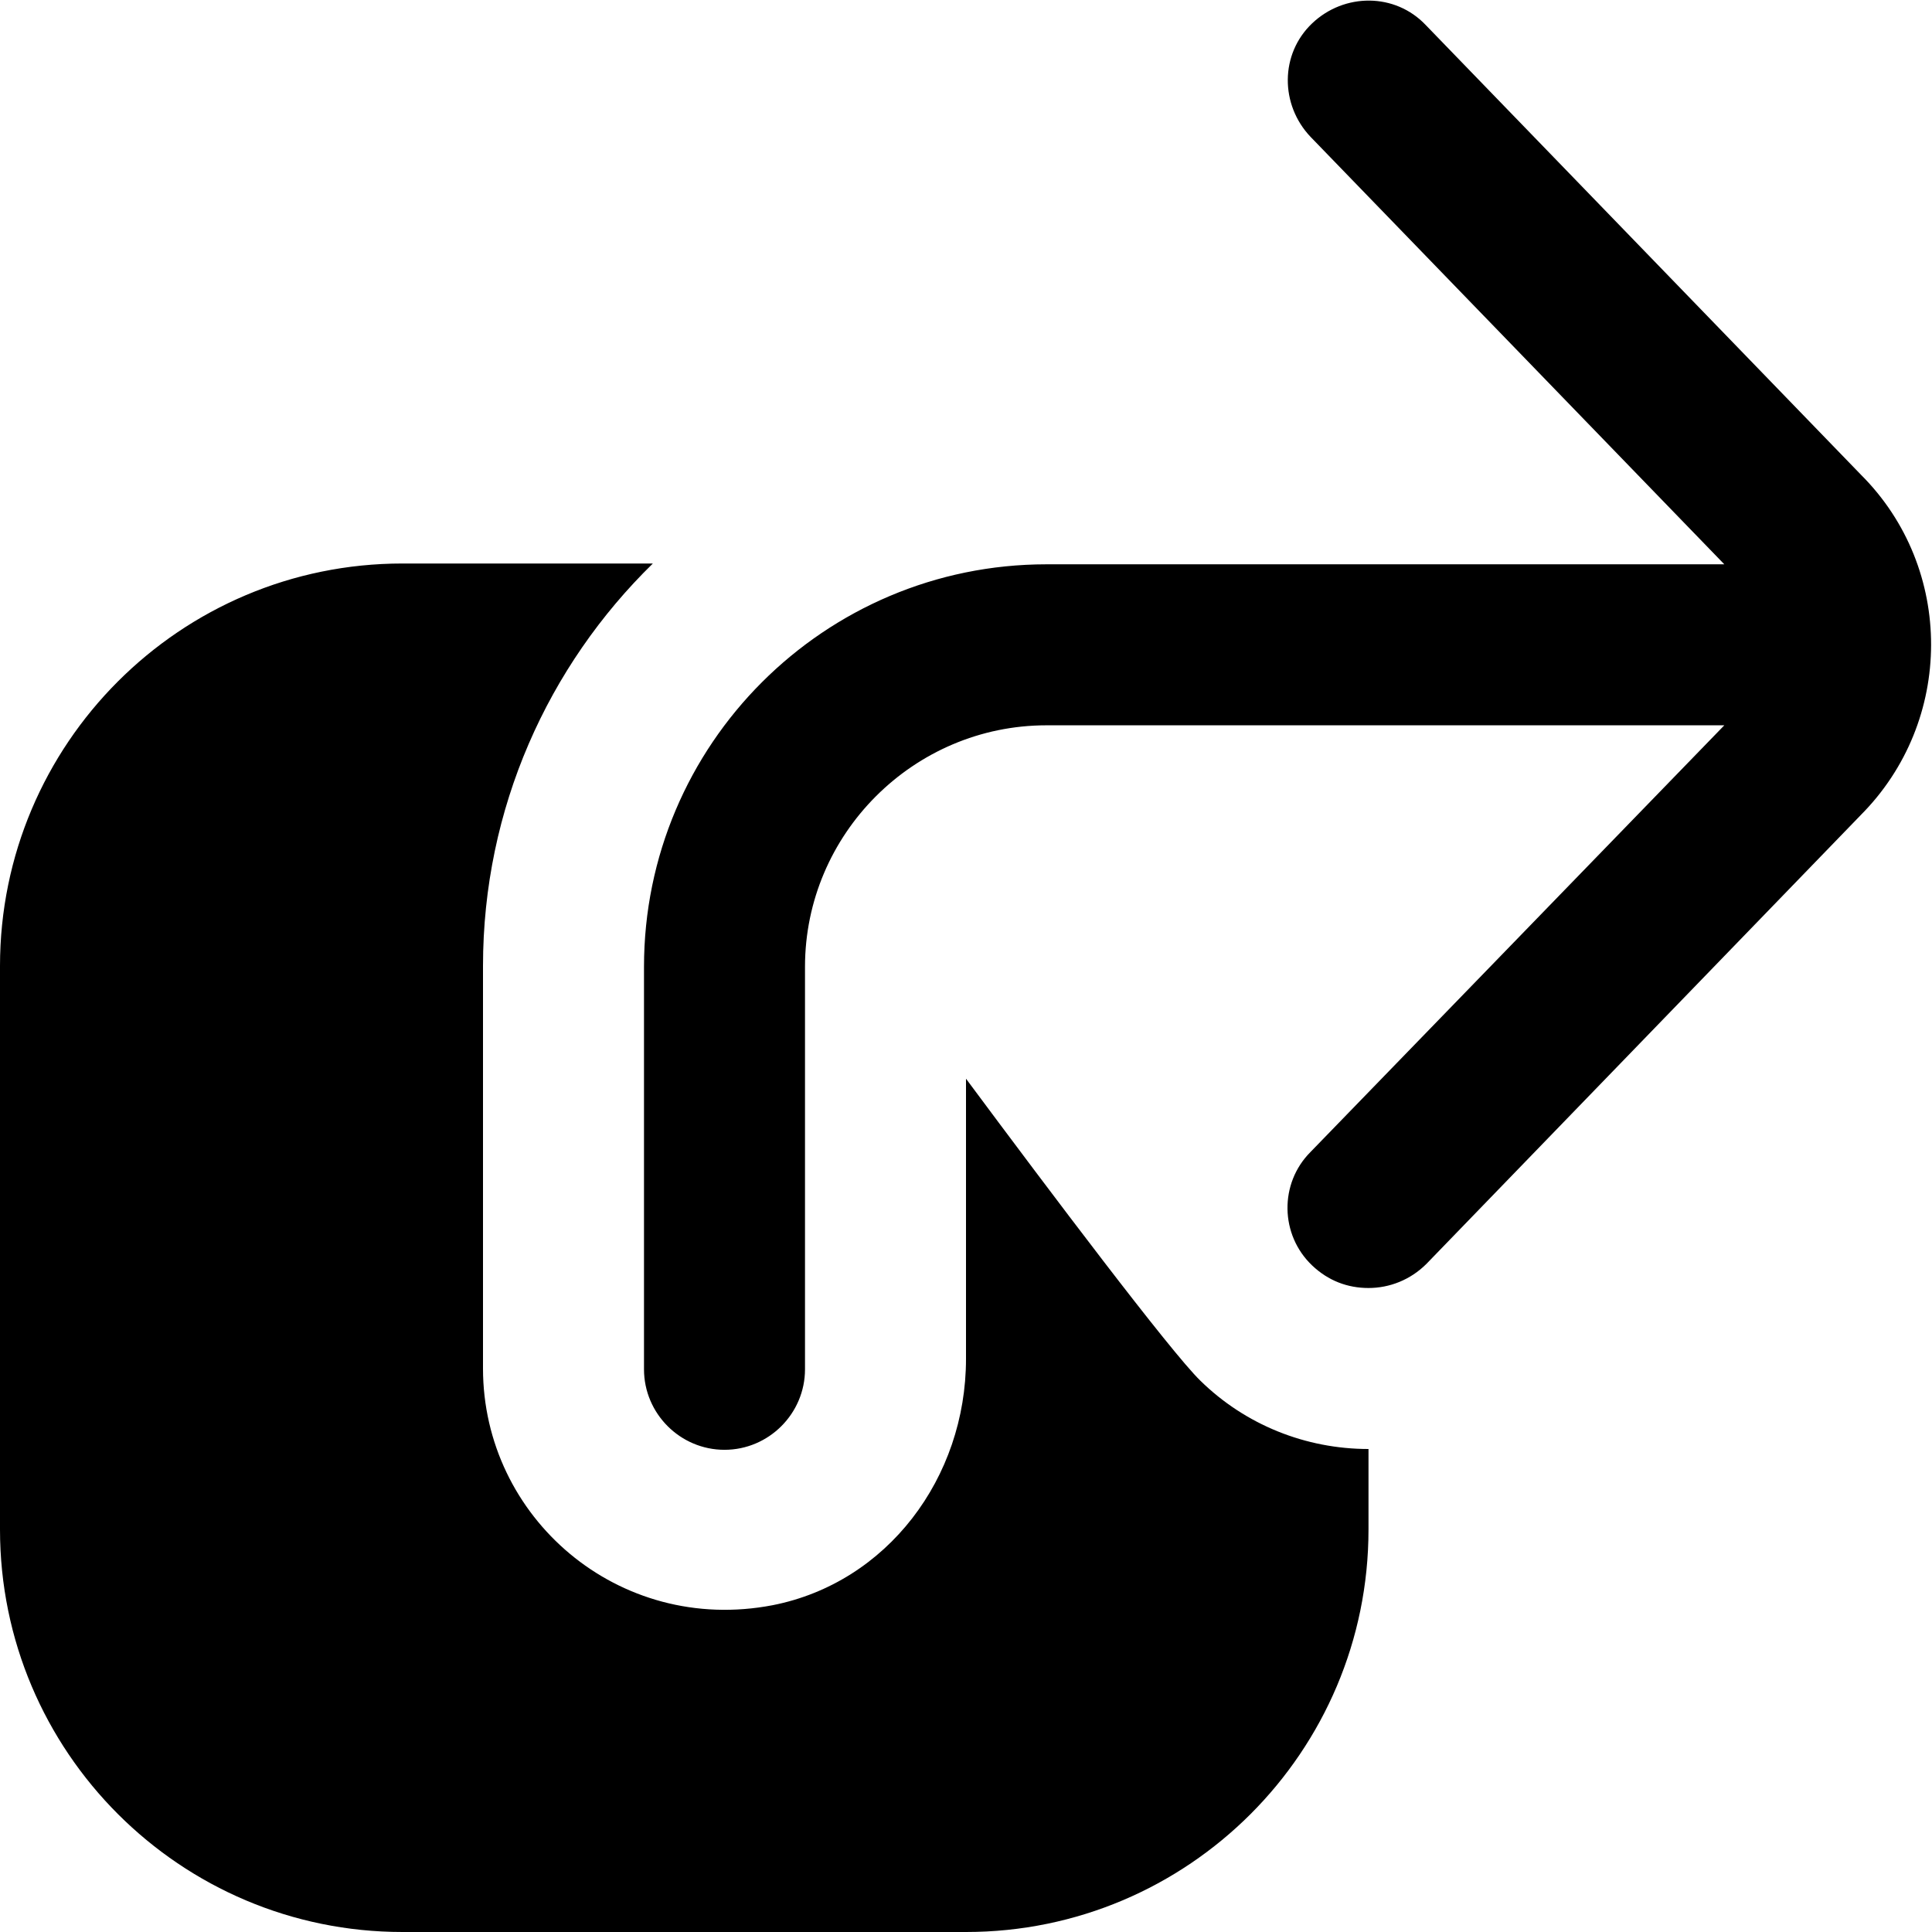 <?xml version="1.0" encoding="UTF-8"?>
<svg xmlns="http://www.w3.org/2000/svg" id="Layer_1" data-name="Layer 1" viewBox="0 0 24 24" width="512" height="512"><path d="M23.12,10.12l-5.4,5.58c-.2,.2-.46,.3-.72,.3s-.5-.09-.7-.28c-.4-.38-.41-1.02-.02-1.41l5.14-5.3H13c-1.65,0-3,1.35-3,3v5c0,.55-.45,1-1,1s-1-.45-1-1v-5c0-2.76,2.24-5,5-5h8.42L16.28,1.7c-.38-.4-.38-1.03,.02-1.41,.4-.38,1.03-.38,1.41,.02l5.41,5.59c1.16,1.16,1.16,3.06-.01,4.23Zm-8.21,7.03c-.37-.36-1.87-2.35-2.91-3.75,0,0,0,2,0,3.48s-.98,2.78-2.4,3.06c-1.92,.37-3.6-1.09-3.6-2.94v-5c0-1.96,.81-3.73,2.11-5h-3.11C2.24,7,0,9.24,0,12v7c0,2.76,2.24,5,5,5h7c2.76,0,5-2.24,5-5v-1c-.78,0-1.53-.3-2.09-.85Z"/></svg>

